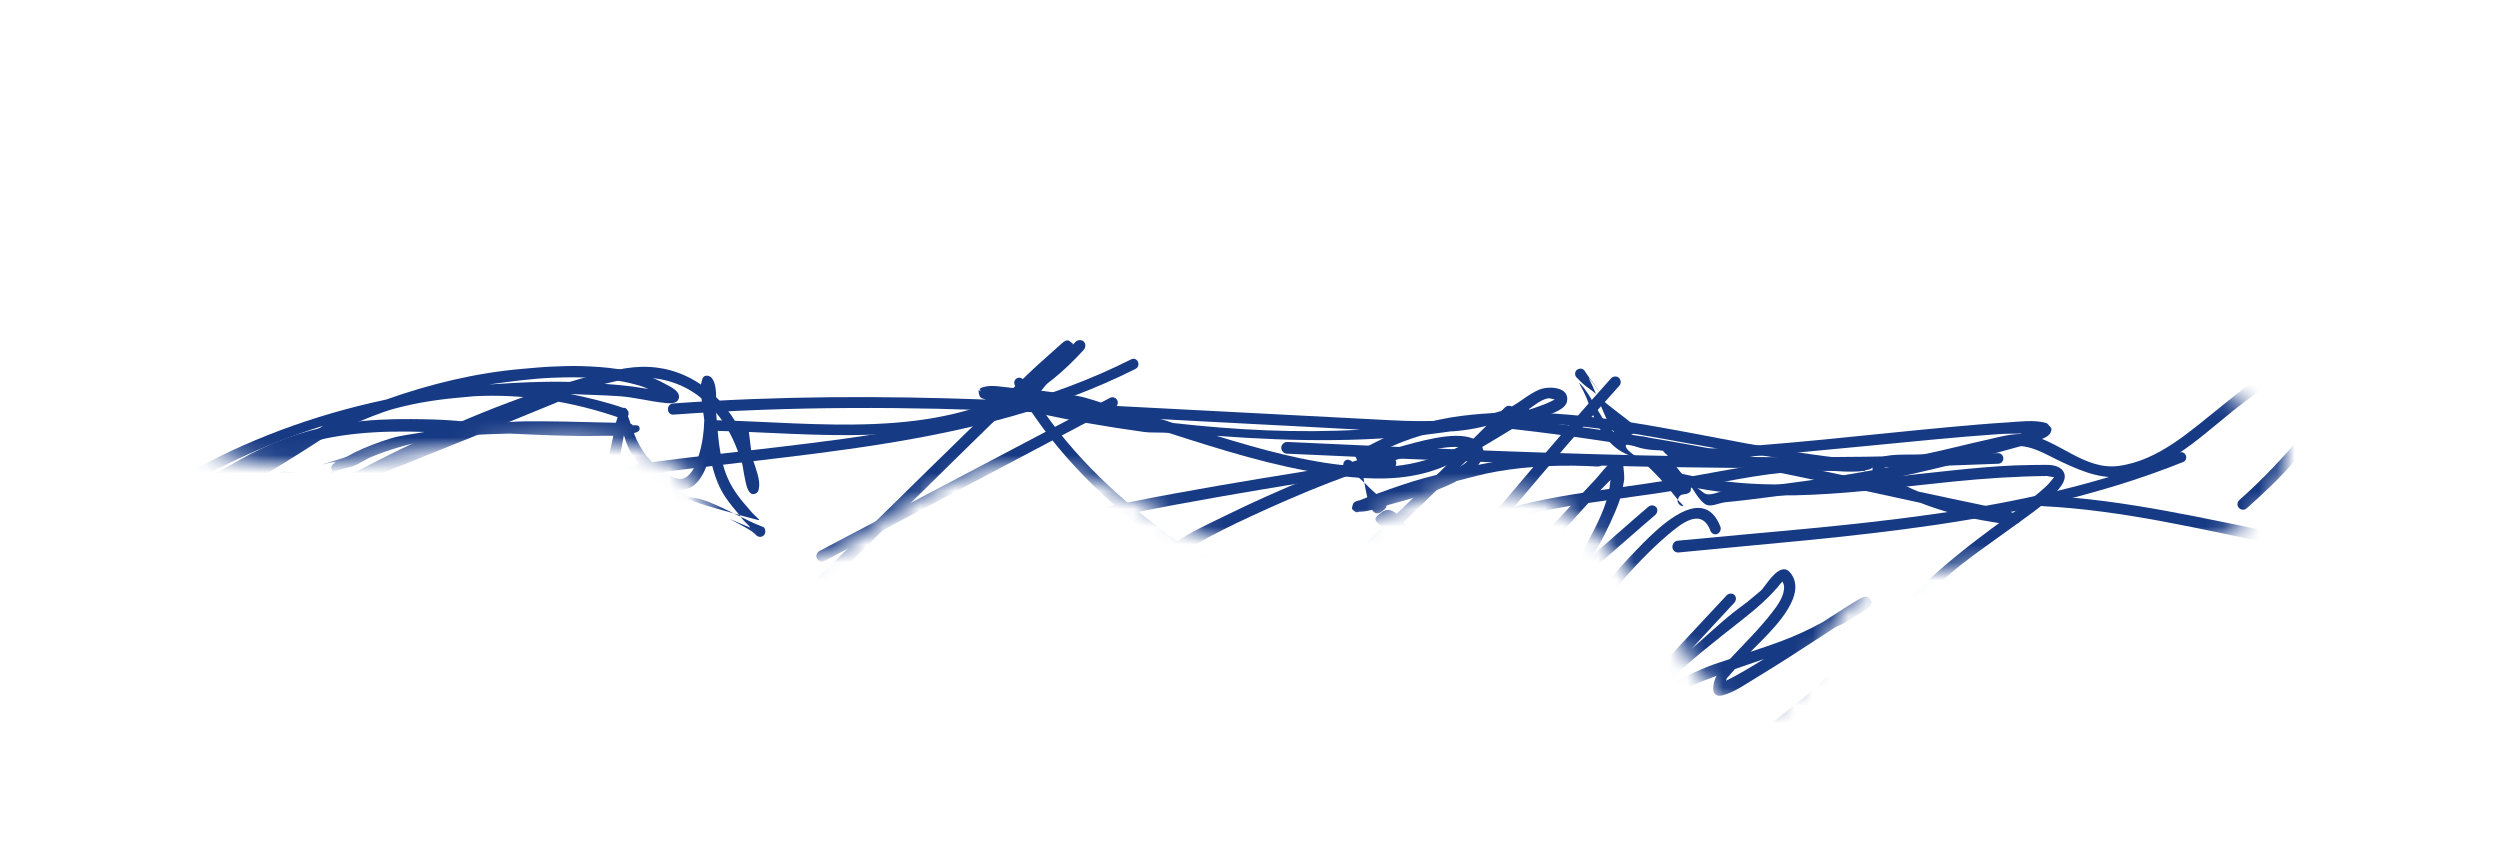 <svg width="140" height="48" viewBox="0 0 140 48" fill="none" xmlns="http://www.w3.org/2000/svg">
<g clip-path="url(#clip0_940_270697)">
<path d="M11.798 20.858C16.693 11.711 35.451 14.033 43.183 14.263C50.908 14.492 57.94 9.393 65.157 10.29C70.752 10.986 74.589 14.779 80.753 12.93C90.222 10.092 97.286 3.265 108.008 9.659C111.474 11.726 111.992 16.183 115.138 18.578C118.17 20.887 128.263 21.617 127.996 25.581C127.448 33.716 110.071 29.897 104.879 32.875C101.615 34.747 102.278 37.843 99.155 39.689C94.886 42.212 92.759 27.989 83.877 27.353C78.861 26.995 76.133 30.218 71.561 30.615C66.211 31.08 62.97 25.931 56.823 26.096C51.421 26.24 48.509 31.461 44.473 31.341C40.484 31.223 39.871 28.839 39.062 27.382C35.725 21.377 19.562 27.224 13.685 25.721C9.308 24.601 9.755 24.674 11.798 20.858Z" fill="white"/>
<mask id="mask0_940_270697" style="mask-type:alpha" maskUnits="userSpaceOnUse" x="10" y="7" width="119" height="33">
<path d="M11.798 20.858C16.693 11.711 35.451 14.033 43.183 14.263C50.908 14.492 57.94 9.393 65.157 10.29C70.752 10.986 74.589 14.779 80.753 12.93C90.222 10.092 97.286 3.265 108.008 9.659C111.474 11.726 111.992 16.183 115.138 18.578C118.17 20.887 128.263 21.617 127.996 25.581C127.448 33.716 110.071 29.897 104.879 32.875C101.615 34.747 102.278 37.843 99.155 39.689C94.886 42.212 92.759 27.989 83.877 27.353C78.861 26.995 76.133 30.218 71.561 30.615C66.211 31.08 62.97 25.931 56.823 26.096C51.421 26.24 48.509 31.461 44.473 31.341C40.484 31.223 39.871 28.839 39.062 27.382C35.725 21.377 19.562 27.224 13.685 25.721C9.308 24.601 9.755 24.674 11.798 20.858Z" fill="white"/>
</mask>
<g mask="url(#mask0_940_270697)">
<g filter="url(#filter0_f_940_270697)">
<path d="M23.031 23.469C21.82 23.46 20.606 23.51 19.406 23.688C17.509 23.969 15.699 24.547 14 25.438C13.645 25.623 13.28 25.824 12.938 26.031C12.582 26.247 11.491 26.688 11.906 26.719C14.271 26.896 11.892 26.73 10.844 27.5C10.703 27.604 10.678 27.796 10.781 27.938C10.885 28.079 11.078 28.104 11.219 28C14.811 27.028 14.266 27.629 14.906 27.031C14.158 27.797 16.568 27.023 18.375 26.5C15.611 26.678 16.071 25.928 14.906 27C15.306 26.53 13.096 27.454 12.25 27.25C11.858 27.155 12.936 26.803 13.281 26.594C13.612 26.393 13.938 26.18 14.281 26C14.957 25.645 15.595 25.353 16.312 25.094C18.707 24.23 21.253 24.107 23.781 24.188C23.13 24.315 22.478 24.364 21.844 24.562C21.187 24.768 20.527 25.016 19.906 25.312C19.698 25.412 19.502 25.557 19.281 25.625C16.601 26.453 19.282 25.622 18.688 25.969C18.544 26.052 18.51 26.232 18.594 26.375C18.613 26.408 18.659 26.384 18.688 26.406C18.976 26.325 19.385 26.201 19.594 26.156C20.023 26.063 20.376 25.763 20.781 25.594C21.805 25.166 22.88 24.863 23.969 24.656C25.472 24.371 27.002 24.32 28.531 24.281C30.251 24.351 31.953 24.451 33.688 24.406C33.948 24.399 34.209 24.415 34.469 24.406C34.583 24.402 35.013 24.364 35.375 24.281C35.621 24.225 35.873 24.178 35.812 23.938C35.769 23.765 35.573 23.831 35.406 23.812C35.419 23.803 35.394 23.759 35.406 23.75C35.362 23.754 35.311 23.746 35.25 23.75C35.174 23.751 35.119 23.689 35.062 23.688C34.604 23.678 34.146 23.667 33.688 23.656C32.278 23.624 30.879 23.582 29.469 23.594C28.735 23.6 27.986 23.677 27.25 23.719C26.682 23.668 26.099 23.609 25.531 23.562C24.639 23.49 23.932 23.476 23.031 23.469ZM18.688 26.406C18.587 26.434 18.482 26.469 18.375 26.5C18.686 26.48 18.588 26.55 19 26.5C18.89 26.564 18.782 26.481 18.688 26.406Z" fill="#173A84"/>
</g>
<g filter="url(#filter1_f_940_270697)">
<path d="M32.5 20.5C31.962 20.486 31.413 20.508 30.875 20.531C30.324 20.555 29.8 20.609 29.25 20.656C26.667 20.876 24.093 21.498 21.625 22.375C13.458 24.11 6.366 28.051 0.594 34.438C0.476 34.567 0.495 34.789 0.625 34.906C0.755 35.024 0.945 35.005 1.062 34.875C5.812 29.617 11.549 25.901 18.094 23.844C17.911 23.948 17.742 24.076 17.562 24.188C16.042 24.927 14.486 25.603 13.094 26.562C12.365 27.064 12.049 27.34 11.344 27.875C11.307 27.903 11.293 27.966 11.25 28C11.171 28.064 11.065 28.097 11.031 28.188C11.004 28.261 11.082 28.442 11.125 28.5C11.12 28.507 11.13 28.524 11.125 28.531H11.156C11.16 28.526 11.184 28.536 11.188 28.531C11.246 28.556 11.425 28.577 11.469 28.562C11.671 28.494 11.848 28.386 12.031 28.281C12.583 27.966 13.144 27.61 13.688 27.281C15.167 26.386 16.614 25.506 18.062 24.562C18.516 24.267 19.036 24.07 19.531 23.844C20.392 23.5 21.261 23.108 22.125 22.875C23.377 22.537 24.644 22.354 25.906 22.25C26.125 22.225 26.344 22.21 26.562 22.188C29.28 22.053 32.013 22.455 34.812 23.438C34.969 23.492 35.133 23.406 35.188 23.25C35.242 23.094 35.156 22.93 35 22.875C33.968 22.513 32.961 22.277 31.938 22.062C32.854 22.113 33.77 22.122 34.688 22.188C35.543 22.248 36.366 22.477 37.219 22.562C37.465 22.587 37.885 22.64 38 22.344C38.165 21.918 37.496 21.633 37.25 21.5C37.07 21.402 36.877 21.296 36.688 21.219C35.374 20.681 33.903 20.537 32.5 20.5ZM30.906 21.156C32.563 21.086 34.307 21.129 35.906 21.625C36.044 21.668 36.177 21.73 36.312 21.781C36.247 21.765 36.141 21.758 36.094 21.75C35.064 21.572 34.088 21.51 33.031 21.438C31.126 21.308 29.259 21.404 27.375 21.531C28.561 21.367 29.755 21.205 30.906 21.156Z" fill="#173A84"/>
</g>
<g filter="url(#filter2_f_940_270697)">
<path d="M39.469 21.062C39.448 21.072 39.419 21.08 39.406 21.094C39.411 21.1 39.401 21.119 39.406 21.125C39.33 21.098 39.25 21.555 39.25 21.562C39.248 21.788 39.267 22.025 39.281 22.25C39.308 22.673 39.389 23.079 39.438 23.5C39.44 23.521 39.435 23.542 39.438 23.562C39.42 24.215 39.33 24.87 39.125 25.531C38.996 25.949 38.79 26.527 38.375 26.75C37.939 26.984 37.362 26.544 37.031 26.312C36.223 25.746 35.685 24.901 35.406 23.969C35.356 23.8 35.241 23.545 35.156 23.281C35.102 23.114 35.151 22.89 35 22.844C34.815 22.787 34.749 23.064 34.656 23.25C34.647 23.237 34.637 23.232 34.625 23.219C34.61 23.202 34.62 23.26 34.625 23.281C34.438 23.71 34.362 24.305 34.344 24.406C34.289 24.702 34.214 24.986 34.156 25.281C34.133 25.399 33.986 25.572 34.094 25.625C36.944 27.032 34.079 25.644 34 26.031C33.967 26.194 34.088 26.342 34.25 26.375C34.412 26.408 34.561 26.319 34.594 26.156C38.441 28.053 36.849 27.941 38.438 28.031C38.718 28.047 38.658 27.96 38.594 27.875C38.297 27.95 39.607 28.352 41.094 28.75C39.867 28.154 39.286 27.901 38.625 27.844C38.272 27.586 37.386 27.118 36.438 26.656C35.783 26.338 35.051 26.01 34.688 25.75C34.589 25.679 34.727 25.525 34.75 25.406C34.771 25.298 34.792 25.171 34.812 25.062C34.856 24.836 34.89 24.604 34.938 24.375C35.022 24.625 35.099 24.89 35.219 25.125C35.463 25.604 35.911 26.192 36.438 26.656C36.964 27.12 37.568 27.462 38.156 27.438C39.035 27.401 39.491 26.497 39.75 25.5C39.924 26.328 40.143 27.139 40.625 27.844C40.863 28.192 41.136 28.52 41.406 28.844C41.761 28.938 42.232 29.066 42.469 29.125C42.642 29.168 42.239 28.855 42.125 28.719C41.912 28.464 41.64 28.17 41.438 27.906C40.992 27.327 40.693 26.773 40.5 26.062C40.236 25.091 40.184 24.031 40.094 23C40.095 22.928 40.094 22.853 40.094 22.781C40.09 22.329 40.175 21.603 39.875 21.188C39.786 21.064 39.611 21 39.469 21.062ZM41.406 28.844C41.301 28.816 41.205 28.78 41.094 28.75C41.206 28.804 41.33 28.874 41.469 28.938C41.445 28.909 41.43 28.872 41.406 28.844ZM41.469 28.938C41.521 29 41.573 29.063 41.625 29.125C41.738 29.26 42.131 29.6 41.969 29.531C39.481 28.477 41.984 29.526 42.312 29.938C42.422 30.074 42.613 30.109 42.75 30C42.887 29.891 42.89 29.668 42.781 29.531C41.898 29.177 41.944 29.157 41.469 28.938Z" fill="#173A84"/>
</g>
<g filter="url(#filter3_f_940_270697)">
<path d="M36.844 20.594C36.264 20.513 35.659 20.524 35.031 20.625C33.612 20.852 32.21 21.284 30.844 21.719C28.776 22.376 26.764 23.182 24.781 24.062C18.394 26.899 12.493 30.645 6.812 34.688C6.67 34.789 6.617 34.982 6.719 35.125C6.82 35.268 7.014 35.32 7.156 35.219C15.48 29.291 24.553 23.642 34.625 21.312C37.068 20.748 39.238 21.67 40.594 23.781C41.026 24.455 41.321 25.206 41.562 25.969C41.571 26.021 41.585 26.073 41.594 26.125C41.639 26.405 41.689 26.691 41.75 26.969C41.801 27.202 41.929 27.847 42.344 27.625C42.453 27.567 42.479 27.457 42.5 27.344C42.589 26.877 42.324 26.244 42.188 25.812C42.173 25.768 42.14 25.732 42.125 25.688C42.122 25.679 42.128 25.665 42.125 25.656C42.052 25.169 41.997 24.676 41.938 24.188C41.918 24.023 41.758 23.918 41.594 23.938C41.475 23.952 41.442 24.051 41.406 24.156C41.289 23.933 41.23 23.681 41.094 23.469C40.072 21.878 38.584 20.836 36.844 20.594Z" fill="#173A84"/>
</g>
<g filter="url(#filter4_f_940_270697)">
<path d="M30.938 21.969C19.095 26.854 7.184 31.472 -4.969 35.531C-5.135 35.587 -5.212 35.771 -5.156 35.938C-5.101 36.103 -4.916 36.18 -4.75 36.125C7.415 32.057 19.332 27.424 31.188 22.531C31.341 22.468 31.407 22.309 31.344 22.156C31.281 22.003 31.091 21.906 30.938 21.969Z" fill="#173A84"/>
</g>
<g filter="url(#filter5_f_940_270697)">
<path d="M60.687 19.125C60.557 19.007 60.336 19.027 60.218 19.156C59.4 20.051 58.563 20.854 57.53 21.5C52.506 24.643 45.656 23.658 40.061 23.531C39.896 23.527 39.753 23.647 39.749 23.812C39.745 23.978 39.865 24.121 40.03 24.125C45.548 24.251 51.993 25.145 57.093 22.469C58.497 21.732 59.622 20.756 60.687 19.594C60.805 19.465 60.816 19.243 60.687 19.125Z" fill="#173A84"/>
</g>
<g filter="url(#filter6_f_940_270697)">
<path d="M63.344 20.125C54.353 24.644 44.102 24.71 34.344 26.188C34.171 26.214 34.036 26.389 34.062 26.562C34.089 26.736 34.265 26.839 34.438 26.812C44.265 25.32 54.54 25.209 63.594 20.656C63.742 20.582 63.793 20.398 63.719 20.25C63.644 20.102 63.492 20.051 63.344 20.125Z" fill="#173A84"/>
</g>
<g filter="url(#filter7_f_940_270697)">
<path d="M62.156 22.282C56.739 25.137 51.324 27.989 45.906 30.845C45.751 30.925 45.668 31.127 45.75 31.282C45.832 31.436 46.033 31.488 46.188 31.407C51.603 28.547 57.021 25.671 62.438 22.812C62.584 22.735 62.64 22.553 62.562 22.407C62.485 22.261 62.303 22.204 62.156 22.282Z" fill="#173A84"/>
</g>
<g filter="url(#filter8_f_940_270697)">
<path d="M59.812 19.062C59.645 19.051 59.52 19.179 59.406 19.281C58.904 19.73 58.401 20.171 57.906 20.625C57.657 20.852 57.434 21.083 57.188 21.312C56.203 22.229 55.215 23.157 54.249 24.094C51.358 26.9 48.514 29.755 45.593 32.531C44.623 33.454 43.623 34.357 42.624 35.25C42.144 35.68 41.69 36.108 41.156 36.469C39.846 37.353 38.333 37.926 36.938 38.656C36.782 38.737 36.73 38.908 36.812 39.062C36.894 39.218 37.063 39.3 37.218 39.219C38.635 38.476 40.169 37.867 41.499 36.969C43.105 35.884 44.627 34.338 46.031 33C48.706 30.45 51.328 27.837 53.968 25.25C55.166 24.077 56.367 22.894 57.593 21.75C57.675 21.674 57.761 21.607 57.843 21.531C57.651 21.798 57.441 22.051 57.249 22.312C57.151 22.446 57.178 22.621 57.312 22.719C57.446 22.816 57.62 22.79 57.718 22.656C58.252 21.923 58.852 21.217 59.406 20.5C59.638 20.201 60.001 19.858 60.093 19.469C60.1 19.438 60.087 19.248 60.062 19.219C60.066 19.217 60.032 19.222 60.031 19.219C60.02 19.183 59.844 19.065 59.812 19.062Z" fill="#173A84"/>
</g>
<g filter="url(#filter9_f_940_270697)">
<path d="M56.938 21.188C56.794 21.27 56.761 21.45 56.844 21.594C60.669 28.236 67.243 32.252 73.875 35.719C74.03 35.8 74.232 35.749 74.312 35.594C74.394 35.439 74.311 35.237 74.156 35.156C67.632 31.751 61.11 27.849 57.344 21.312C57.261 21.169 57.081 21.105 56.938 21.188Z" fill="#173A84"/>
</g>
<g filter="url(#filter10_f_940_270697)">
<path d="M55.03 21.688C54.8 21.765 54.859 21.837 54.937 21.906C54.928 21.903 54.914 21.91 54.905 21.906C54.872 21.892 54.845 21.857 54.811 21.844C54.802 21.84 54.802 21.87 54.811 21.875C54.782 21.903 54.84 22.194 54.905 22.25C54.988 22.321 55.112 22.343 55.218 22.375C49.367 22.159 43.53 22.171 37.687 22.594C37.512 22.606 37.393 22.763 37.405 22.938C37.418 23.112 37.543 23.231 37.718 23.219C44.308 22.741 50.9 22.761 57.499 23.062C57.645 23.069 57.79 23.087 57.937 23.094C59.957 23.555 62.007 23.907 64.061 24.188C64.529 24.251 64.999 24.196 65.468 24.25C68.395 25.19 71.344 26.124 74.374 26.562C76.091 26.811 77.922 26.945 79.624 26.531C81.207 26.146 82.618 25.264 83.999 24.438C84.357 24.223 84.713 23.984 85.093 23.812C85.733 23.524 86.421 23.384 87.061 23.094C87.298 22.987 87.686 22.794 87.749 22.5C87.931 21.647 86.723 21.609 86.218 21.812C85.465 22.116 84.909 22.76 84.124 23C82.099 23.62 79.936 23.642 77.843 23.531C72.633 23.257 67.429 22.987 62.218 22.719C61.562 22.53 60.925 22.269 60.249 22.156C59.063 21.958 57.853 21.816 56.655 21.719C56.162 21.679 55.517 21.524 55.03 21.688ZM86.655 22.312C86.849 22.267 87.19 22.465 87.155 22.312C87.149 22.287 87.141 22.353 86.811 22.5C86.718 22.542 86.626 22.588 86.53 22.625C86.243 22.735 85.946 22.838 85.655 22.938C85.644 22.927 85.637 22.915 85.624 22.906C85.946 22.682 86.273 22.403 86.655 22.312ZM57.749 22.406C57.837 22.416 57.912 22.458 57.999 22.469C57.978 22.468 57.957 22.47 57.937 22.469C57.863 22.452 57.818 22.422 57.749 22.406ZM64.968 23.469C66.54 23.558 68.114 23.635 69.687 23.719C71.853 23.833 74.02 23.941 76.187 24.062C72.69 24.263 69.182 24.083 65.687 23.688C65.53 23.639 65.374 23.579 65.218 23.531C65.136 23.506 65.05 23.494 64.968 23.469ZM84.374 23.594C83.85 23.884 83.307 24.133 82.78 24.438C80.364 25.834 78.523 26.346 75.655 26.094C73.089 25.868 70.597 25.161 68.124 24.406C72.517 24.735 76.896 24.799 81.249 24.156C81.281 24.154 81.31 24.159 81.343 24.156C82.205 24.093 83.029 23.93 83.811 23.688C83.998 23.651 84.188 23.632 84.374 23.594Z" fill="#173A84"/>
</g>
<g filter="url(#filter11_f_940_270697)">
<path d="M90.656 21.156C90.533 21.045 90.33 21.064 90.219 21.188C82.66 29.59 75.745 38.487 68.812 47.406C68.705 47.544 68.706 47.736 68.844 47.844C68.982 47.951 69.205 47.951 69.312 47.812C76.232 38.902 83.14 29.987 90.688 21.594C90.798 21.471 90.779 21.267 90.656 21.156Z" fill="#173A84"/>
</g>
<g filter="url(#filter12_f_940_270697)">
<path d="M86.343 23.125C84.874 23.062 83.383 23.099 81.905 23.281C80.158 23.497 78.428 24.016 76.874 24.844C76.698 24.937 76.514 25.024 76.343 25.125C76.17 25.227 75.757 25.256 75.843 25.438C76.853 27.573 75.839 25.438 75.343 25.781C75.207 25.876 75.186 26.082 75.28 26.219C75.375 26.355 75.55 26.376 75.687 26.281C76.023 26.76 76.144 26.758 76.405 27.031C76.336 26.637 76.25 26.21 76.187 25.938C76.143 25.751 76.491 25.754 76.655 25.656C76.966 25.473 77.33 25.281 77.655 25.125C79.369 24.307 81.269 23.899 83.155 23.75C86.881 23.456 90.632 24.104 94.28 24.781C96.546 25.202 98.819 25.533 101.093 25.875C100.418 25.895 99.74 25.845 99.061 25.938C97.281 26.181 95.522 26.555 93.749 26.844C91.612 27.192 89.475 27.432 87.343 27.812C85.495 28.143 83.651 28.598 81.937 29.375C81.337 29.647 80.75 29.94 80.187 30.281C79.991 30.4 79.795 30.808 79.624 30.656C79.516 30.56 79.608 30.663 79.53 30.594C79.679 30.786 79.803 31.075 79.968 31.188C80.149 31.311 80.342 30.958 80.53 30.844C81.072 30.515 81.641 30.199 82.218 29.938C84.654 28.831 87.275 28.398 89.905 28.031C91.578 27.798 93.243 27.58 94.905 27.281C97.116 26.885 99.337 26.381 101.593 26.375C101.978 26.374 102.332 26.368 102.718 26.375C102.897 26.378 103.101 26.402 103.28 26.406C103.427 26.409 103.916 26.432 104.343 26.375C104.406 26.381 104.467 26.4 104.53 26.406C104.576 26.41 104.469 26.377 104.405 26.344C104.643 26.293 104.92 26.281 104.874 26.031C104.841 25.852 104.657 25.859 104.499 25.844C104.524 25.837 104.534 25.824 104.561 25.812C104.61 25.793 104.491 25.807 104.405 25.812C104.381 25.811 104.364 25.783 104.343 25.781C103.939 25.739 103.528 25.7 103.124 25.656C101.889 25.523 100.661 25.333 99.437 25.125C95.099 24.388 90.75 23.315 86.343 23.125ZM79.53 30.594C78.788 29.633 78.182 28.098 77.374 28.688C76.495 29.33 77.362 29.072 79.03 31.156C79.051 31.128 79 31.083 79.03 31.062C79.56 30.694 78.55 29.727 79.53 30.594ZM79.03 31.156C78.954 31.262 78.889 31.387 78.968 31.5C79.068 31.644 79.262 31.662 79.405 31.562C79.224 31.304 79.194 31.361 79.03 31.156ZM76.405 27.031C76.582 28.033 76.796 29.069 77.374 28.656C78.023 28.192 77.443 28.118 76.405 27.031Z" fill="#173A84"/>
</g>
<g filter="url(#filter13_f_940_270697)">
<path d="M114.593 26.031C114.008 26.038 113.427 26.039 112.843 26.062C111.667 26.11 110.482 26.224 109.311 26.344C104.115 26.876 98.959 27.768 93.811 26.438C93.651 26.396 93.478 26.496 93.437 26.656C93.395 26.817 93.495 26.99 93.655 27.031C98.877 28.38 104.1 27.501 109.374 26.969C111.119 26.792 112.87 26.676 114.624 26.656C114.674 26.656 115.001 26.735 115.03 26.719C115.03 26.719 114.848 26.952 114.749 27.062C114.598 27.231 114.417 27.384 114.249 27.531C113.611 28.091 112.902 28.593 112.218 29.094C110.374 30.443 108.616 31.784 107.03 33.438C105.429 35.107 103.716 36.635 101.999 38.188C101.869 38.305 101.85 38.495 101.968 38.625C102.085 38.755 102.276 38.774 102.405 38.656C103.709 37.476 105.066 36.337 106.311 35.094C107.231 34.176 108.052 33.137 109.03 32.281C110.146 31.306 111.399 30.469 112.593 29.594C113.488 28.937 114.474 28.303 115.218 27.469C115.469 27.187 115.791 26.757 115.53 26.375C115.336 26.089 114.906 26.027 114.593 26.031Z" fill="#173A84"/>
</g>
<g filter="url(#filter14_f_940_270697)">
<path d="M127.75 20.625C126.49 20.976 125.433 21.929 124.438 22.719C122.721 24.08 120.891 25.804 118.625 26.094C116.737 26.335 115.305 24.669 113.562 24.344C112.832 24.207 111.987 24.471 111.281 24.625C110.149 24.872 109.04 25.169 107.906 25.406C107.202 25.554 105.399 25.256 104.969 25.875C104.662 26.317 105.028 26.731 105.469 27.094C105.417 27.083 105.364 27.074 105.312 27.062C98.136 25.51 90.967 24.068 83.656 23.312C83.491 23.295 83.33 23.429 83.312 23.594C83.295 23.759 83.429 23.889 83.594 23.906C90.068 24.576 96.42 25.761 102.781 27.125C104.36 27.463 105.954 27.814 107.531 28.156C108.814 28.651 110.175 29.015 111.5 29.219C111.627 29.238 111.748 29.264 111.875 29.281C112.005 29.299 113.41 29.569 113.125 28.906C113.071 28.782 112.915 28.79 112.781 28.75C112.794 28.741 112.767 28.727 112.781 28.719C112.8 28.708 112.746 28.717 112.719 28.719C112.618 28.695 112.551 28.611 112.469 28.594C112.071 28.51 111.679 28.427 111.281 28.344C110 28.076 108.717 27.808 107.438 27.531C106.993 27.355 106.548 27.147 106.156 26.875C106.018 26.779 105.475 26.187 105.469 26.219C105.466 26.233 105.525 26.165 105.844 26.125C106.022 26.103 106.229 26.099 106.406 26.094C106.939 26.078 107.507 26.108 108.031 26C109.547 25.689 111.029 25.223 112.562 25C113.683 24.837 114.486 25.418 115.469 25.875C116.725 26.46 117.886 26.935 119.281 26.625C121.819 26.061 123.776 23.925 125.781 22.438C126.321 22.037 126.903 21.61 127.531 21.344C128.688 20.854 130.079 21.372 129.656 22.812C129.279 24.097 128.2 25.217 127.312 26.156C126.704 26.8 126.068 27.411 125.406 28C125.276 28.116 125.258 28.307 125.375 28.438C125.491 28.568 125.682 28.585 125.812 28.469C126.739 27.643 127.661 26.787 128.469 25.844C129.245 24.938 130.172 23.825 130.344 22.594C130.551 21.109 129.069 20.257 127.75 20.625Z" fill="#173A84"/>
</g>
<g filter="url(#filter15_f_940_270697)">
<path d="M88.344 20.688C88.201 20.772 88.166 20.951 88.25 21.094C88.8 21.699 88.952 21.686 89.375 22.062C89.313 21.914 89.255 21.772 89.188 21.625C89.121 21.479 88.903 21.06 89 21.188C90.793 23.553 88.982 21.175 88.75 20.781C88.666 20.639 88.486 20.603 88.344 20.688ZM88.469 21.469C88.363 21.365 88.595 21.741 88.656 21.875C88.721 22.016 88.784 22.139 88.844 22.281C88.967 22.577 89.064 22.892 89.188 23.188C89.687 24.38 90.392 25.362 91.688 25.625C91.095 25.193 90.898 25.002 91.156 24.812C90.949 24.698 90.761 24.527 90.594 24.344C89.791 23.953 89.237 22.221 88.469 21.469ZM90.594 24.344C90.796 24.442 91.007 24.527 91.25 24.406C92.183 23.943 91.248 23.747 89.406 22.125C89.686 22.804 89.937 23.509 90.344 24.125C90.409 24.225 90.518 24.26 90.594 24.344ZM91.156 24.812C91.73 25.13 92.38 25.22 93.094 25.219C92.617 24.642 92.146 24.239 91.531 24.562C91.294 24.687 91.252 24.742 91.156 24.812ZM93.094 25.219C93.242 25.398 93.418 25.503 93.562 25.719C94.773 25.718 95.998 25.709 97.188 25.625C99.661 25.451 102.126 25.206 104.594 24.969C107.033 24.734 109.461 24.482 111.906 24.312C112.347 24.282 112.782 24.289 113.219 24.281C113.069 24.327 112.932 24.394 112.781 24.438C111.437 24.828 110.076 25.162 108.719 25.5C105.892 26.205 103.042 26.688 100.156 27.062C98.96 27.218 97.763 27.386 96.562 27.5C96.175 27.537 95.714 27.831 95.406 27.594C94.416 26.83 94.532 26.95 94.562 27.031C94.858 27.455 95.124 27.977 95.469 28.219C95.789 28.443 96.235 28.162 96.625 28.125C97.537 28.038 98.118 27.959 99.031 27.844C101.706 27.506 104.367 27.157 107 26.562C108.89 26.136 110.79 25.653 112.656 25.125C113.282 24.948 113.948 24.796 114.531 24.5C114.702 24.413 114.865 24.274 114.875 24.062C114.875 24.059 114.883 24.015 114.875 23.969C114.879 23.967 114.843 23.973 114.844 23.969C114.846 23.96 114.849 23.948 114.844 23.938C114.843 23.934 114.846 23.911 114.844 23.906C114.834 23.91 114.822 23.903 114.812 23.906C114.759 23.831 114.642 23.702 114.594 23.688C113.925 23.493 113.087 23.615 112.406 23.656C111.359 23.72 110.326 23.811 109.281 23.906C104.535 24.34 99.794 24.938 95.031 25.156C94.454 25.183 93.756 25.217 93.094 25.219ZM94.562 27.031C94.236 26.563 93.874 26.185 93.562 25.719C93.01 25.719 92.45 25.808 91.906 25.75C91.809 25.74 91.778 25.643 91.688 25.625C92.217 26.011 92.963 26.713 93.969 28C93.98 27.847 94.092 27.701 94.25 27.688C94.965 27.628 94.611 27.16 94.562 27.031ZM93.969 28C93.968 28.016 93.936 28.015 93.938 28.031C93.952 28.206 94.107 28.358 94.281 28.344C94.165 28.186 94.08 28.143 93.969 28Z" fill="#173A84"/>
</g>
<g filter="url(#filter16_f_940_270697)">
<path d="M72.094 24.75C71.919 24.742 71.758 24.888 71.75 25.062C71.742 25.237 71.888 25.398 72.062 25.406C85.349 26.015 98.609 26.533 111.906 25.969C112.072 25.962 112.194 25.822 112.188 25.656C112.18 25.491 112.041 25.368 111.875 25.375C98.595 25.936 85.361 25.362 72.094 24.75Z" fill="#173A84"/>
</g>
<g filter="url(#filter17_f_940_270697)">
<path d="M80.374 24.531C79.596 24.675 78.799 24.904 78.249 25.062C74.938 26.016 71.716 27.366 68.624 28.875C67.495 29.427 66.224 29.993 65.249 30.812C65.133 30.911 65.019 31.027 64.938 31.156C64.356 32.067 66.094 31.856 66.344 31.812C66.728 31.745 66.921 31.683 67.311 31.594C67.483 31.555 67.602 31.389 67.561 31.219C67.523 31.048 67.326 30.961 67.156 31C66.731 31.097 66.308 31.195 65.874 31.25C65.841 31.254 65.791 31.246 65.749 31.25C65.859 31.165 65.987 31.07 66.094 31C66.413 30.787 66.757 30.594 67.094 30.406C68.041 29.877 69.014 29.394 69.999 28.938C72.894 27.597 75.879 26.36 78.969 25.531C79.897 25.282 81.287 24.798 82.249 25.156C82.811 25.365 82.097 25.927 81.874 26.062C81.695 26.171 81.528 26.277 81.344 26.375C80.627 26.556 79.892 26.719 79.188 26.938C78.421 27.175 77.754 27.418 76.999 27.688C76.728 27.785 76.454 27.893 76.188 28C76.114 28.019 76.041 28.043 75.969 28.062C75.927 28.084 75.882 28.1 75.844 28.125C75.734 28.195 75.697 28.51 75.719 28.5C75.704 28.507 75.829 28.616 75.844 28.625C75.882 28.651 75.922 28.682 75.969 28.688C76.017 28.693 76.073 28.656 76.124 28.656C76.136 28.652 76.144 28.661 76.156 28.656C76.713 28.651 77.344 28.384 77.844 28.25C79.073 27.919 80.323 27.563 81.469 27C81.495 26.987 81.534 26.952 81.561 26.938C82.311 26.75 83.052 26.539 83.811 26.406C85.689 26.079 87.57 26.02 89.469 26.125C89.633 26.134 89.772 26.009 89.781 25.844C89.79 25.678 89.665 25.509 89.499 25.5C87.222 25.374 85.013 25.573 82.781 26.031C83.052 25.704 83.21 25.332 82.938 24.906C82.829 24.737 82.681 24.637 82.499 24.562C81.939 24.332 81.153 24.388 80.374 24.531Z" fill="#173A84"/>
</g>
<g filter="url(#filter18_f_940_270697)">
<path d="M77.843 25.625C71.407 26.678 65.002 27.607 58.655 29.125C58.485 29.166 58.365 29.33 58.405 29.5C58.446 29.67 58.61 29.791 58.78 29.75C65.11 28.231 71.548 27.272 77.968 26.219C78.131 26.192 78.213 26.038 78.187 25.875C78.16 25.712 78.006 25.598 77.843 25.625Z" fill="#173A84"/>
</g>
<g filter="url(#filter19_f_940_270697)">
<path d="M114.405 27.75C114.24 27.742 114.101 27.866 114.093 28.031C114.085 28.197 114.209 28.336 114.374 28.344C118.92 28.569 123.335 29.662 127.78 30.562C127.952 30.597 128.121 30.484 128.155 30.312C128.19 30.141 128.077 29.972 127.905 29.938C123.428 29.035 118.982 27.975 114.405 27.75Z" fill="#173A84"/>
</g>
<g filter="url(#filter20_f_940_270697)">
<path d="M122.031 25.344C113.09 28.918 103.414 29.35 93.938 30.281C93.763 30.298 93.639 30.482 93.656 30.656C93.673 30.83 93.826 30.955 94 30.938C103.537 29.995 113.253 29.473 122.25 25.875C122.404 25.813 122.468 25.654 122.406 25.5C122.345 25.346 122.185 25.282 122.031 25.344Z" fill="#173A84"/>
</g>
<g filter="url(#filter21_f_940_270697)">
<path d="M95.344 28.469C94.134 28.21 92.449 29.966 91.688 30.75C91.394 31.052 91.095 31.375 90.812 31.688C90.505 32.027 90.27 32.311 89.969 32.656C89.559 33.125 89.128 33.593 88.719 34.062C88.263 34.585 87.82 35.089 87.344 35.594C87.224 35.721 87.217 35.911 87.344 36.031C87.471 36.151 87.661 36.159 87.781 36.031C89.638 34.059 91.273 31.764 93.344 30C94.105 29.351 95.272 28.369 95.781 29.719C95.84 29.874 96.001 29.965 96.156 29.906C96.311 29.848 96.403 29.655 96.344 29.5C96.099 28.858 95.747 28.555 95.344 28.469Z" fill="#173A84"/>
</g>
<g filter="url(#filter22_f_940_270697)">
<path d="M90.688 25.75C90.655 25.728 90.439 25.764 90.406 25.781C89.982 26.007 89.664 26.501 89.344 26.844C88.624 27.615 87.903 28.381 87.188 29.156C86.35 30.063 85.385 30.869 84.438 31.656C82.786 33.029 81.071 34.319 79.344 35.594C79.203 35.698 79.146 35.891 79.25 36.031C79.354 36.172 79.578 36.198 79.719 36.094C81.456 34.811 83.183 33.538 84.844 32.156C85.813 31.35 86.8 30.522 87.656 29.594C88.168 29.038 88.679 28.465 89.188 27.906C89.515 27.547 89.849 27.222 90.188 26.875C90.093 27.964 89.696 28.87 89.062 30.062C88.888 30.391 88.744 30.757 88.531 31.062C88.174 31.575 87.669 32.009 87.219 32.438C87.089 32.561 86.947 32.712 86.812 32.875C86.763 32.935 86.68 32.963 86.656 33.031C86.652 33.044 86.622 33.155 86.625 33.188C86.619 33.189 86.654 33.211 86.656 33.219C86.668 33.268 86.81 33.425 86.844 33.438C87.004 33.498 87.156 33.401 87.281 33.312C87.602 33.086 87.905 32.861 88.219 32.625C88.533 32.388 88.852 32.156 89.156 31.906C89.46 31.657 89.765 31.382 90.062 31.125C90.949 30.36 91.794 29.6 92.688 28.844C92.814 28.737 92.857 28.533 92.75 28.406C92.643 28.28 92.439 28.268 92.312 28.375C91.418 29.133 90.544 29.922 89.656 30.688C89.511 30.812 89.366 30.937 89.219 31.062C89.686 30.324 90.105 29.468 90.438 28.688C90.559 28.402 90.664 28.142 90.75 27.844C90.832 27.558 90.882 27.26 90.938 26.969C90.989 26.699 90.926 26.365 90.906 26.094C90.895 25.942 90.833 25.878 90.719 25.781C90.722 25.772 90.716 25.759 90.719 25.75C90.721 25.744 90.69 25.744 90.688 25.75Z" fill="#173A84"/>
</g>
<g filter="url(#filter23_f_940_270697)">
<path d="M84.281 22.812C80.405 26.622 76.662 30.513 72.406 33.906C72.269 34.015 72.235 34.207 72.344 34.344C72.453 34.481 72.645 34.515 72.781 34.406C77.052 30.995 80.797 27.077 84.688 23.25C84.806 23.134 84.835 22.931 84.719 22.812C84.603 22.694 84.399 22.696 84.281 22.812Z" fill="#173A84"/>
</g>
<g filter="url(#filter24_f_940_270697)">
<path d="M99.749 31.906C99.269 32.074 98.756 32.955 98.624 33.062C98.368 33.27 98.132 33.483 97.874 33.688C97.613 33.894 97.354 34.075 97.093 34.281C96.268 34.932 95.511 35.665 94.718 36.344C95.525 35.476 96.318 34.62 97.124 33.75C97.237 33.628 97.246 33.425 97.124 33.312C97.002 33.2 96.799 33.222 96.687 33.344C95.032 35.129 93.351 36.886 91.749 38.719C91.429 39.085 91.099 39.445 90.78 39.812C90.759 39.836 90.772 39.879 90.749 39.906C90.727 39.926 90.708 39.949 90.687 39.969C90.682 39.973 90.724 39.976 90.749 39.969C90.636 40.112 90.46 40.269 90.593 40.438C90.72 40.599 90.771 40.511 90.811 40.406C90.809 40.416 90.814 40.428 90.811 40.438C90.809 40.447 90.814 40.459 90.811 40.469C90.468 40.796 90.069 41.028 89.749 41.406C89.636 41.54 89.647 41.731 89.78 41.844C89.914 41.957 90.136 41.946 90.249 41.812C91.025 40.893 91.832 40.07 92.843 39.406C93.87 38.732 94.985 38.269 96.124 37.844C95.891 38.292 95.759 39.124 96.468 38.938C97.141 38.76 97.787 38.291 98.374 37.938C99.626 37.183 100.835 36.389 102.061 35.594C102.3 35.439 102.542 35.281 102.78 35.125C102.932 35.04 103.098 34.994 103.249 34.906C103.66 34.668 104.072 34.42 104.468 34.156C104.561 34.094 104.691 34.014 104.749 33.906C104.758 33.889 104.83 33.717 104.811 33.719C104.861 33.715 104.641 33.458 104.593 33.438C104.43 33.369 104.226 33.484 104.093 33.562C103.818 33.724 103.549 33.891 103.28 34.062C102.874 34.321 102.465 34.58 102.061 34.844C101.311 35.253 100.55 35.608 99.749 35.906C99.181 36.117 98.606 36.312 98.03 36.5C98.237 36.293 98.451 36.084 98.655 35.875C99.437 35.074 101.282 33.215 100.218 32.031C100.078 31.876 99.909 31.85 99.749 31.906ZM99.811 32.562C99.851 32.644 99.898 32.724 99.905 32.812C99.949 33.351 99.557 33.881 99.249 34.281C98.525 35.221 97.681 36.039 96.874 36.906C96.479 37.042 96.076 37.158 95.687 37.312C94.645 37.725 93.699 38.218 92.811 38.781C92.979 38.617 93.143 38.445 93.311 38.281C94.615 37.014 96.04 35.904 97.468 34.781C98.357 34.082 99.124 33.435 99.811 32.562ZM98.78 36.906C98.085 37.335 97.385 37.759 96.655 38.125C96.661 38.102 96.68 38.086 96.687 38.062C96.691 38.044 96.678 38.029 96.687 38C96.842 37.823 97.005 37.65 97.155 37.469C97.697 37.282 98.238 37.091 98.78 36.906Z" fill="#173A84"/>
</g>
<g filter="url(#filter25_f_940_270697)">
<path d="M101.874 38.375C97.697 41.701 93.515 45.043 89.343 48.375C89.206 48.484 89.171 48.676 89.28 48.812C89.389 48.949 89.612 48.953 89.749 48.844C93.918 45.509 98.074 42.171 102.249 38.844C102.379 38.741 102.384 38.567 102.28 38.438C102.177 38.308 102.004 38.272 101.874 38.375Z" fill="#173A84"/>
</g>
</g>
</g>
<defs>
<filter id="filter0_f_940_270697" x="2.191" y="14.941" width="42.158" height="21.65" filterUnits="userSpaceOnUse" color-interpolation-filters="sRGB">
<feFlood flood-opacity="0" result="BackgroundImageFix"/>
<feBlend mode="normal" in="SourceGraphic" in2="BackgroundImageFix" result="shape"/>
<feGaussianBlur stdDeviation="4.264" result="effect1_foregroundBlur_940_270697"/>
</filter>
<filter id="filter1_f_940_270697" x="-8.012" y="11.969" width="54.565" height="31.543" filterUnits="userSpaceOnUse" color-interpolation-filters="sRGB">
<feFlood flood-opacity="0" result="BackgroundImageFix"/>
<feBlend mode="normal" in="SourceGraphic" in2="BackgroundImageFix" result="shape"/>
<feGaussianBlur stdDeviation="4.264" result="effect1_foregroundBlur_940_270697"/>
</filter>
<filter id="filter2_f_940_270697" x="25.467" y="12.511" width="25.918" height="26.081" filterUnits="userSpaceOnUse" color-interpolation-filters="sRGB">
<feFlood flood-opacity="0" result="BackgroundImageFix"/>
<feBlend mode="normal" in="SourceGraphic" in2="BackgroundImageFix" result="shape"/>
<feGaussianBlur stdDeviation="4.264" result="effect1_foregroundBlur_940_270697"/>
</filter>
<filter id="filter3_f_940_270697" x="-1.861" y="12.013" width="52.906" height="31.785" filterUnits="userSpaceOnUse" color-interpolation-filters="sRGB">
<feFlood flood-opacity="0" result="BackgroundImageFix"/>
<feBlend mode="normal" in="SourceGraphic" in2="BackgroundImageFix" result="shape"/>
<feGaussianBlur stdDeviation="4.264" result="effect1_foregroundBlur_940_270697"/>
</filter>
<filter id="filter4_f_940_270697" x="-13.701" y="13.423" width="53.596" height="31.247" filterUnits="userSpaceOnUse" color-interpolation-filters="sRGB">
<feFlood flood-opacity="0" result="BackgroundImageFix"/>
<feBlend mode="normal" in="SourceGraphic" in2="BackgroundImageFix" result="shape"/>
<feGaussianBlur stdDeviation="4.264" result="effect1_foregroundBlur_940_270697"/>
</filter>
<filter id="filter5_f_940_270697" x="31.222" y="10.52" width="38.085" height="22.376" filterUnits="userSpaceOnUse" color-interpolation-filters="sRGB">
<feFlood flood-opacity="0" result="BackgroundImageFix"/>
<feBlend mode="normal" in="SourceGraphic" in2="BackgroundImageFix" result="shape"/>
<feGaussianBlur stdDeviation="4.264" result="effect1_foregroundBlur_940_270697"/>
</filter>
<filter id="filter6_f_940_270697" x="25.532" y="11.564" width="46.748" height="23.779" filterUnits="userSpaceOnUse" color-interpolation-filters="sRGB">
<feFlood flood-opacity="0" result="BackgroundImageFix"/>
<feBlend mode="normal" in="SourceGraphic" in2="BackgroundImageFix" result="shape"/>
<feGaussianBlur stdDeviation="4.264" result="effect1_foregroundBlur_940_270697"/>
</filter>
<filter id="filter7_f_940_270697" x="37.191" y="13.72" width="33.933" height="26.252" filterUnits="userSpaceOnUse" color-interpolation-filters="sRGB">
<feFlood flood-opacity="0" result="BackgroundImageFix"/>
<feBlend mode="normal" in="SourceGraphic" in2="BackgroundImageFix" result="shape"/>
<feGaussianBlur stdDeviation="4.264" result="effect1_foregroundBlur_940_270697"/>
</filter>
<filter id="filter8_f_940_270697" x="28.246" y="10.534" width="40.377" height="37.244" filterUnits="userSpaceOnUse" color-interpolation-filters="sRGB">
<feFlood flood-opacity="0" result="BackgroundImageFix"/>
<feBlend mode="normal" in="SourceGraphic" in2="BackgroundImageFix" result="shape"/>
<feGaussianBlur stdDeviation="4.264" result="effect1_foregroundBlur_940_270697"/>
</filter>
<filter id="filter9_f_940_270697" x="48.272" y="12.624" width="34.599" height="31.66" filterUnits="userSpaceOnUse" color-interpolation-filters="sRGB">
<feFlood flood-opacity="0" result="BackgroundImageFix"/>
<feBlend mode="normal" in="SourceGraphic" in2="BackgroundImageFix" result="shape"/>
<feGaussianBlur stdDeviation="4.264" result="effect1_foregroundBlur_940_270697"/>
</filter>
<filter id="filter10_f_940_270697" x="30.234" y="14.444" width="64.704" height="19.523" filterUnits="userSpaceOnUse" color-interpolation-filters="sRGB">
<feFlood flood-opacity="0" result="BackgroundImageFix"/>
<feBlend mode="normal" in="SourceGraphic" in2="BackgroundImageFix" result="shape"/>
<feGaussianBlur stdDeviation="3.585" result="effect1_foregroundBlur_940_270697"/>
</filter>
<filter id="filter11_f_940_270697" x="61.565" y="13.912" width="36.365" height="41.179" filterUnits="userSpaceOnUse" color-interpolation-filters="sRGB">
<feFlood flood-opacity="0" result="BackgroundImageFix"/>
<feBlend mode="normal" in="SourceGraphic" in2="BackgroundImageFix" result="shape"/>
<feGaussianBlur stdDeviation="3.585" result="effect1_foregroundBlur_940_270697"/>
</filter>
<filter id="filter12_f_940_270697" x="68.052" y="15.926" width="43.997" height="22.869" filterUnits="userSpaceOnUse" color-interpolation-filters="sRGB">
<feFlood flood-opacity="0" result="BackgroundImageFix"/>
<feBlend mode="normal" in="SourceGraphic" in2="BackgroundImageFix" result="shape"/>
<feGaussianBlur stdDeviation="3.585" result="effect1_foregroundBlur_940_270697"/>
</filter>
<filter id="filter13_f_940_270697" x="84.707" y="17.31" width="39.641" height="30.145" filterUnits="userSpaceOnUse" color-interpolation-filters="sRGB">
<feFlood flood-opacity="0" result="BackgroundImageFix"/>
<feBlend mode="normal" in="SourceGraphic" in2="BackgroundImageFix" result="shape"/>
<feGaussianBlur stdDeviation="4.36" result="effect1_foregroundBlur_940_270697"/>
</filter>
<filter id="filter14_f_940_270697" x="74.59" y="11.819" width="64.495" height="26.253" filterUnits="userSpaceOnUse" color-interpolation-filters="sRGB">
<feFlood flood-opacity="0" result="BackgroundImageFix"/>
<feBlend mode="normal" in="SourceGraphic" in2="BackgroundImageFix" result="shape"/>
<feGaussianBlur stdDeviation="4.36" result="effect1_foregroundBlur_940_270697"/>
</filter>
<filter id="filter15_f_940_270697" x="79.484" y="11.922" width="44.116" height="25.144" filterUnits="userSpaceOnUse" color-interpolation-filters="sRGB">
<feFlood flood-opacity="0" result="BackgroundImageFix"/>
<feBlend mode="normal" in="SourceGraphic" in2="BackgroundImageFix" result="shape"/>
<feGaussianBlur stdDeviation="4.36" result="effect1_foregroundBlur_940_270697"/>
</filter>
<filter id="filter16_f_940_270697" x="63.029" y="16.029" width="57.88" height="18.903" filterUnits="userSpaceOnUse" color-interpolation-filters="sRGB">
<feFlood flood-opacity="0" result="BackgroundImageFix"/>
<feBlend mode="normal" in="SourceGraphic" in2="BackgroundImageFix" result="shape"/>
<feGaussianBlur stdDeviation="4.36" result="effect1_foregroundBlur_940_270697"/>
</filter>
<filter id="filter17_f_940_270697" x="56.098" y="15.686" width="42.404" height="24.9" filterUnits="userSpaceOnUse" color-interpolation-filters="sRGB">
<feFlood flood-opacity="0" result="BackgroundImageFix"/>
<feBlend mode="normal" in="SourceGraphic" in2="BackgroundImageFix" result="shape"/>
<feGaussianBlur stdDeviation="4.36" result="effect1_foregroundBlur_940_270697"/>
</filter>
<filter id="filter18_f_940_270697" x="49.676" y="16.9" width="37.237" height="21.579" filterUnits="userSpaceOnUse" color-interpolation-filters="sRGB">
<feFlood flood-opacity="0" result="BackgroundImageFix"/>
<feBlend mode="normal" in="SourceGraphic" in2="BackgroundImageFix" result="shape"/>
<feGaussianBlur stdDeviation="4.36" result="effect1_foregroundBlur_940_270697"/>
</filter>
<filter id="filter19_f_940_270697" x="105.372" y="19.029" width="31.51" height="20.261" filterUnits="userSpaceOnUse" color-interpolation-filters="sRGB">
<feFlood flood-opacity="0" result="BackgroundImageFix"/>
<feBlend mode="normal" in="SourceGraphic" in2="BackgroundImageFix" result="shape"/>
<feGaussianBlur stdDeviation="4.36" result="effect1_foregroundBlur_940_270697"/>
</filter>
<filter id="filter20_f_940_270697" x="84.933" y="16.6" width="46.217" height="23.061" filterUnits="userSpaceOnUse" color-interpolation-filters="sRGB">
<feFlood flood-opacity="0" result="BackgroundImageFix"/>
<feBlend mode="normal" in="SourceGraphic" in2="BackgroundImageFix" result="shape"/>
<feGaussianBlur stdDeviation="4.36" result="effect1_foregroundBlur_940_270697"/>
</filter>
<filter id="filter21_f_940_270697" x="78.53" y="19.722" width="26.552" height="25.123" filterUnits="userSpaceOnUse" color-interpolation-filters="sRGB">
<feFlood flood-opacity="0" result="BackgroundImageFix"/>
<feBlend mode="normal" in="SourceGraphic" in2="BackgroundImageFix" result="shape"/>
<feGaussianBlur stdDeviation="4.36" result="effect1_foregroundBlur_940_270697"/>
</filter>
<filter id="filter22_f_940_270697" x="70.475" y="17.023" width="31.056" height="27.856" filterUnits="userSpaceOnUse" color-interpolation-filters="sRGB">
<feFlood flood-opacity="0" result="BackgroundImageFix"/>
<feBlend mode="normal" in="SourceGraphic" in2="BackgroundImageFix" result="shape"/>
<feGaussianBlur stdDeviation="4.36" result="effect1_foregroundBlur_940_270697"/>
</filter>
<filter id="filter23_f_940_270697" x="63.558" y="14.004" width="29.956" height="29.188" filterUnits="userSpaceOnUse" color-interpolation-filters="sRGB">
<feFlood flood-opacity="0" result="BackgroundImageFix"/>
<feBlend mode="normal" in="SourceGraphic" in2="BackgroundImageFix" result="shape"/>
<feGaussianBlur stdDeviation="4.36" result="effect1_foregroundBlur_940_270697"/>
</filter>
<filter id="filter24_f_940_270697" x="80.951" y="23.158" width="32.588" height="27.484" filterUnits="userSpaceOnUse" color-interpolation-filters="sRGB">
<feFlood flood-opacity="0" result="BackgroundImageFix"/>
<feBlend mode="normal" in="SourceGraphic" in2="BackgroundImageFix" result="shape"/>
<feGaussianBlur stdDeviation="4.36" result="effect1_foregroundBlur_940_270697"/>
</filter>
<filter id="filter25_f_940_270697" x="80.495" y="29.595" width="30.579" height="28.047" filterUnits="userSpaceOnUse" color-interpolation-filters="sRGB">
<feFlood flood-opacity="0" result="BackgroundImageFix"/>
<feBlend mode="normal" in="SourceGraphic" in2="BackgroundImageFix" result="shape"/>
<feGaussianBlur stdDeviation="4.36" result="effect1_foregroundBlur_940_270697"/>
</filter>
<clipPath id="clip0_940_270697">
<rect width="140" height="48" fill="white"/>
</clipPath>
</defs>
</svg>
